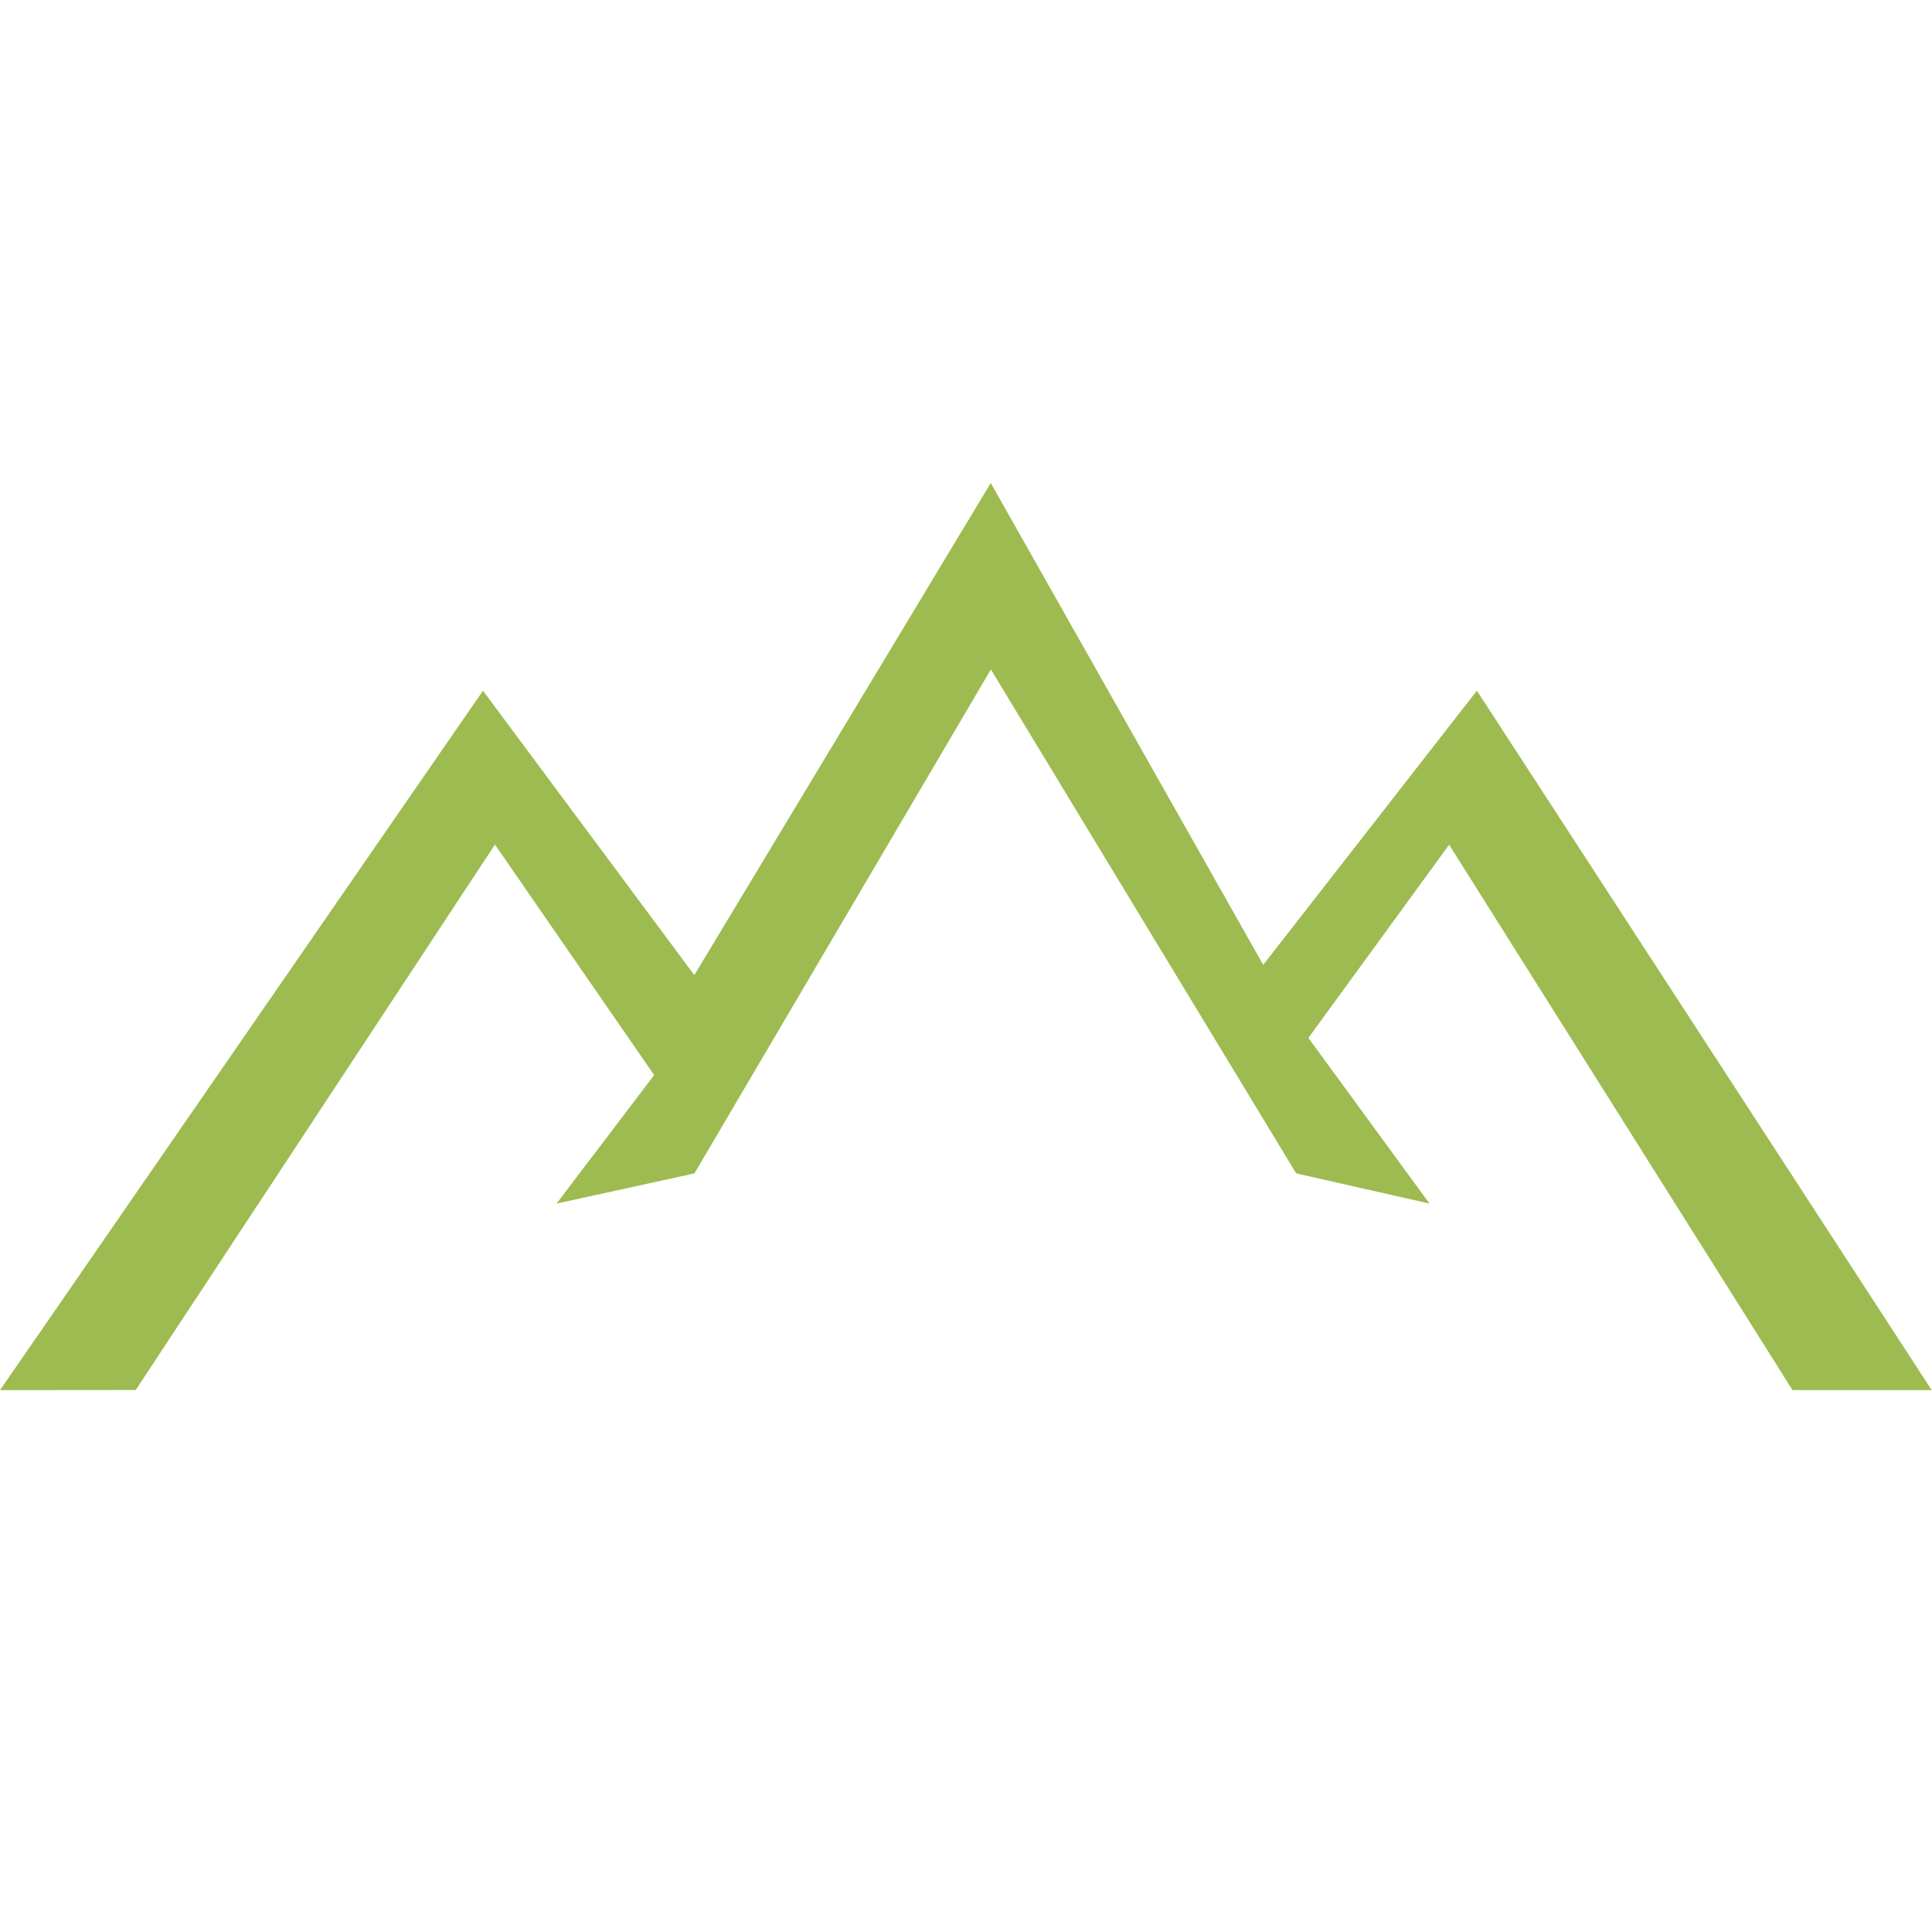 <svg xmlns="http://www.w3.org/2000/svg" width="32" height="32" viewBox="0 0 32 32">
  <g id="グループ_29" data-name="グループ 29" transform="translate(-5380 -2243)">
    <rect id="長方形_10" data-name="長方形 10" width="32" height="32" transform="translate(5380 2243)" fill="none"/>
    <path id="パス_39" data-name="パス 39" d="M2695.767,1081.676l8-11.585,3.5,4.711,4.91-8.151,4.513,7.981,3.539-4.541,7.533,11.585h-2.305l-5.688-9.034-2.331,3.2,2.006,2.744-2.208-.5-5.057-8.347-4.91,8.347-2.284.5,1.617-2.128-2.637-3.818-5.95,9.034Z" transform="translate(2684.233 1184.349)" fill="#9dbb50"/>
  </g>
</svg>
